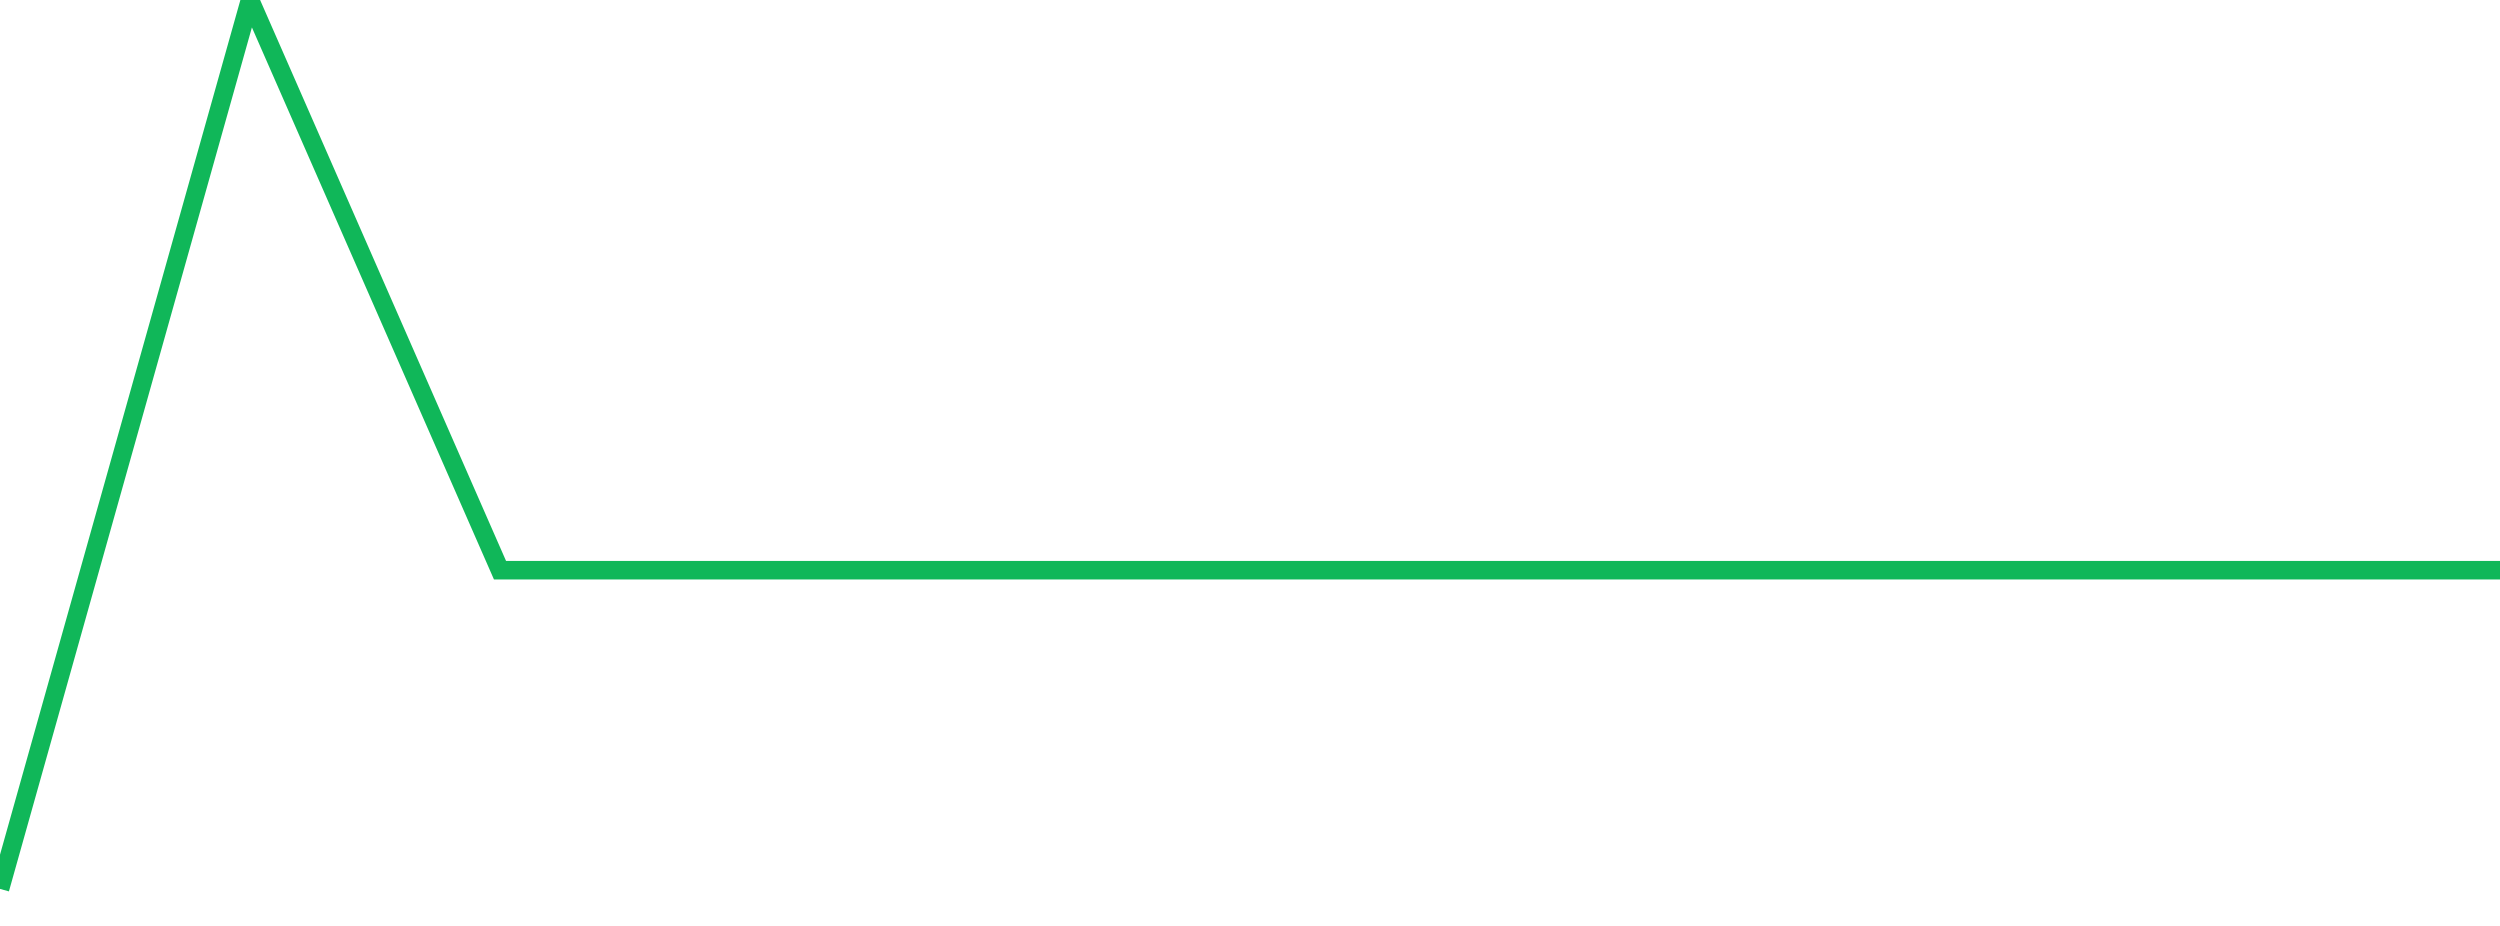 <?xml version="1.0" standalone="no"?>
<!DOCTYPE svg PUBLIC "-//W3C//DTD SVG 1.1//EN" "http://www.w3.org/Graphics/SVG/1.1/DTD/svg11.dtd">
<svg width="135" height="50" viewBox="0 0 135 50" preserveAspectRatio="none" class="sparkline" xmlns="http://www.w3.org/2000/svg"
xmlns:xlink="http://www.w3.org/1999/xlink"><path  class="sparkline--line" d="M 0 48 L 0 48 L 13.5 0 L 27 30.79 L 40.5 30.79 L 54 30.79 L 67.5 30.79 L 81 30.79 L 94.5 30.79 L 108 30.79 L 121.5 30.79 L 135 30.79" fill="none" stroke-width="1" stroke="#10b759"></path></svg>